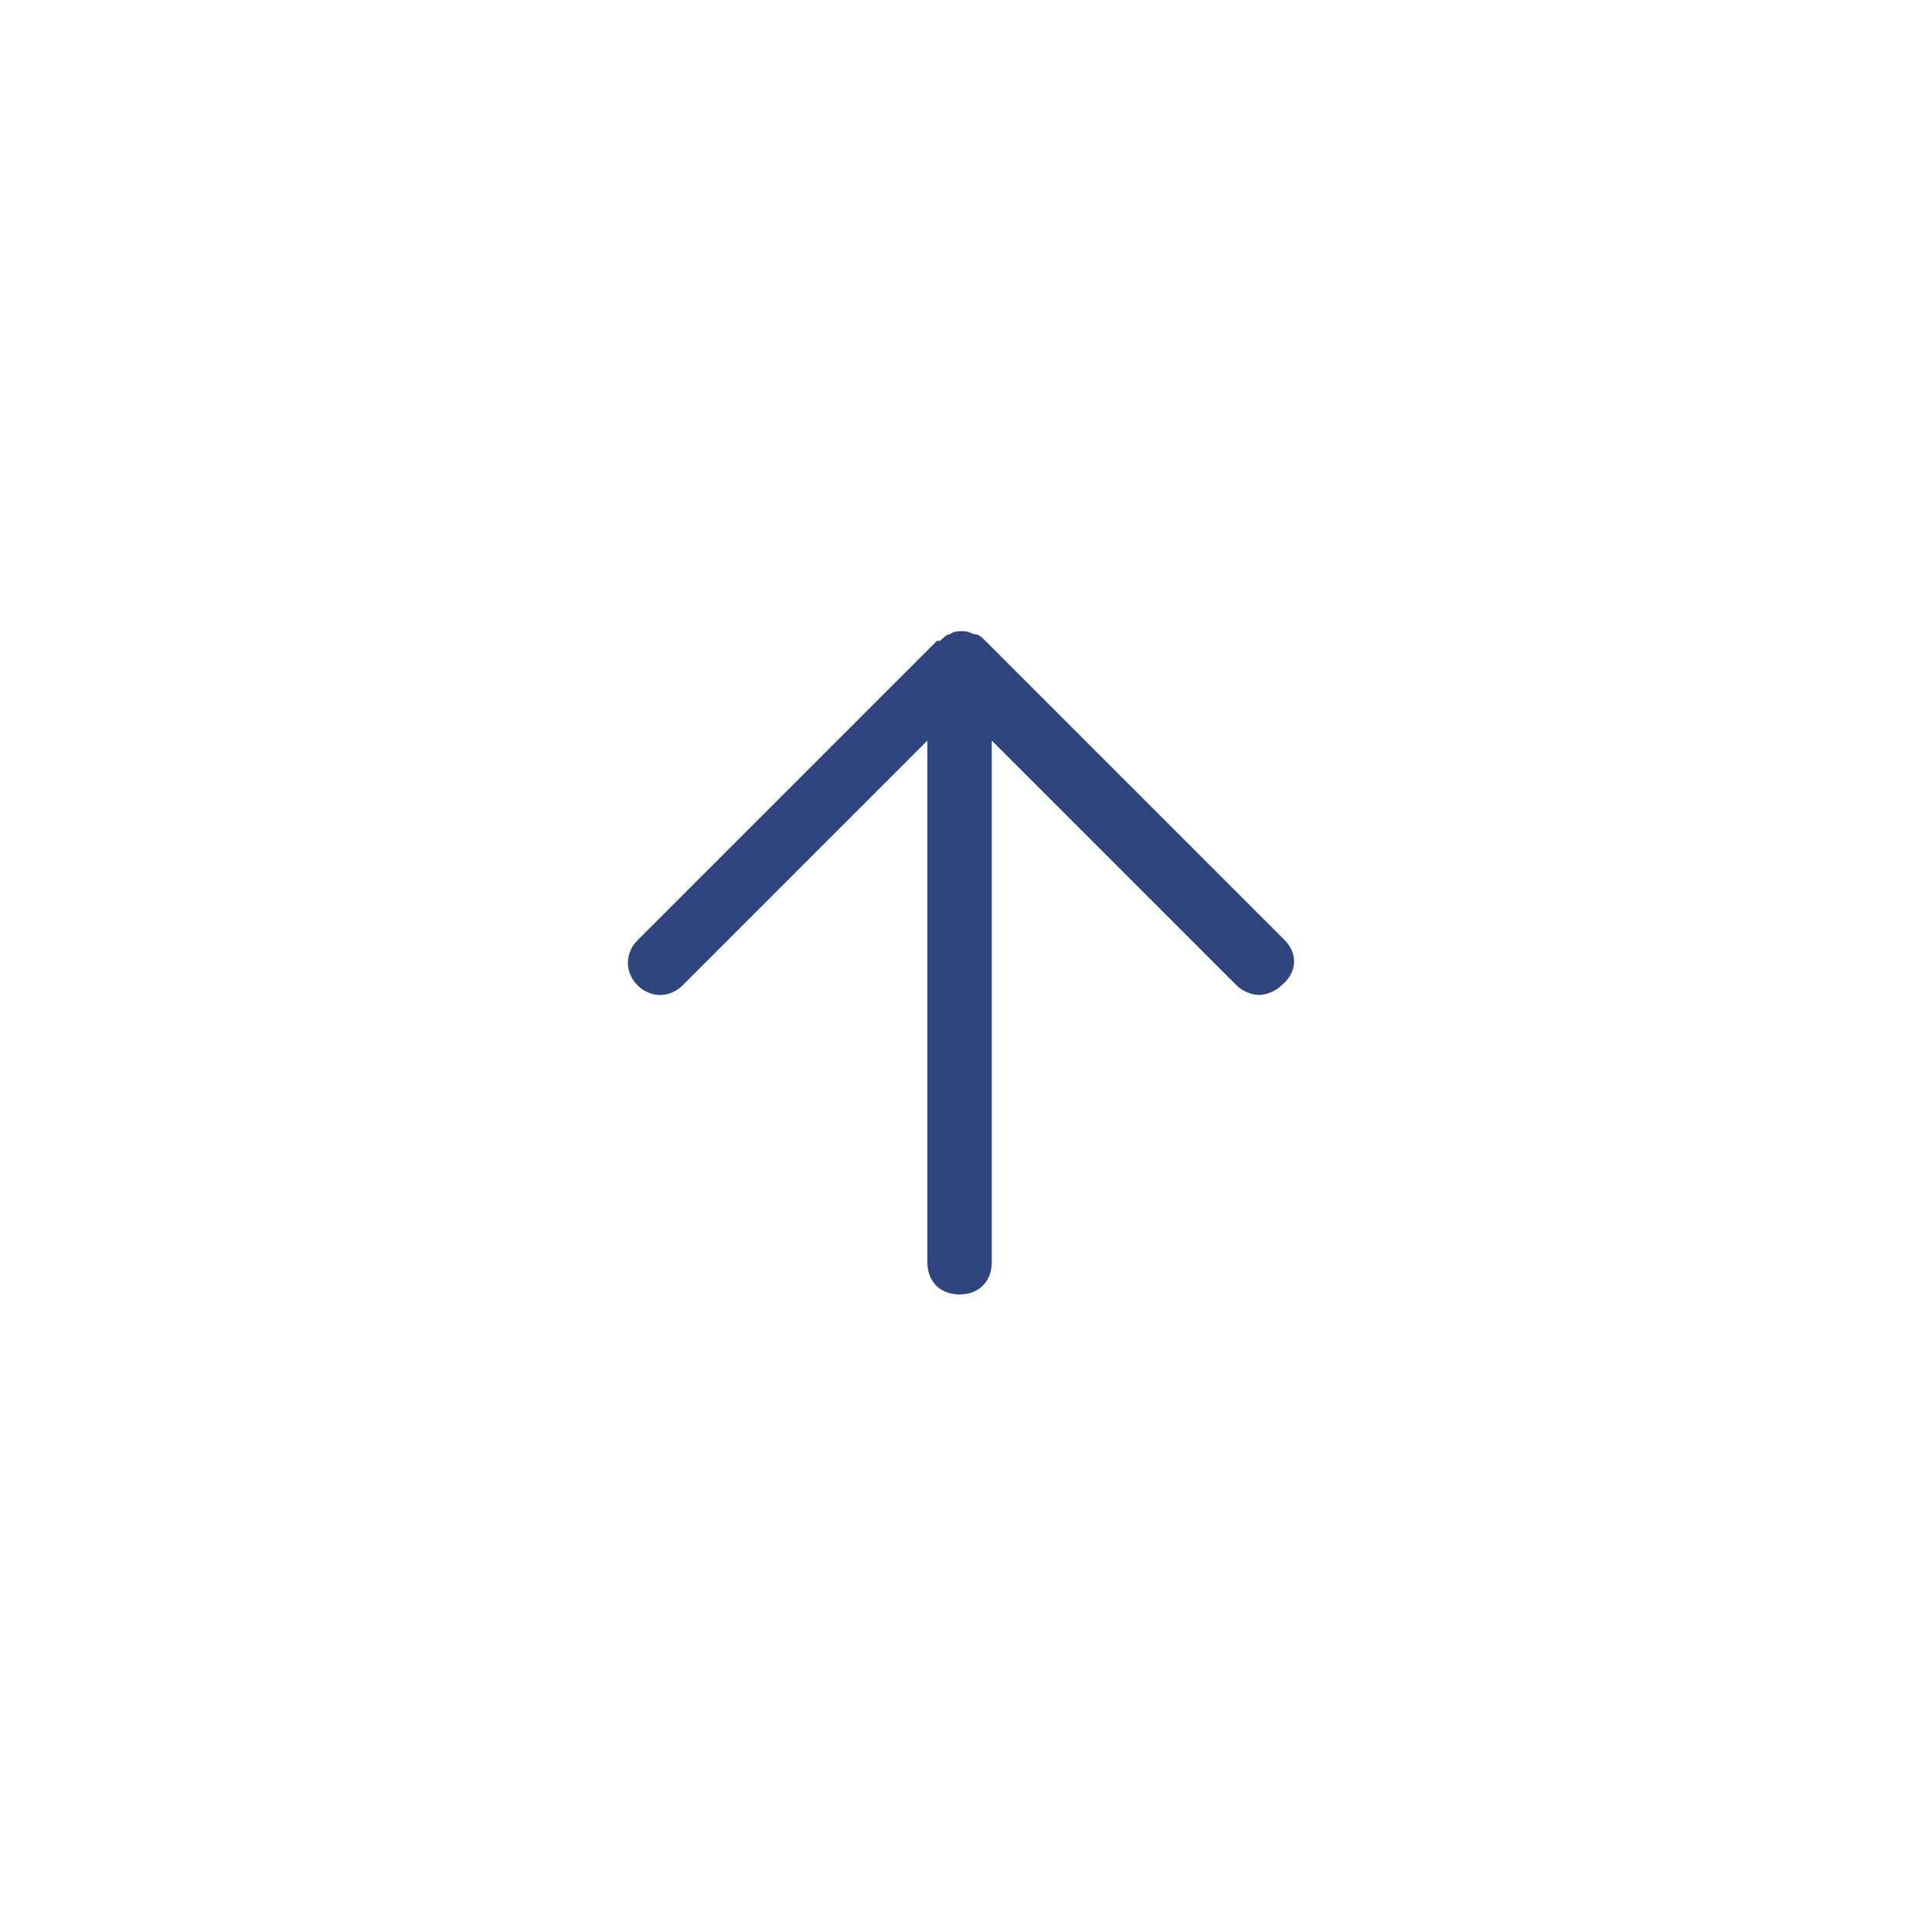 <?xml version="1.0" encoding="utf-8"?>
<!-- Generator: Adobe Illustrator 27.8.1, SVG Export Plug-In . SVG Version: 6.00 Build 0)  -->
<svg version="1.1" id="レイヤー_1" xmlns="http://www.w3.org/2000/svg" xmlns:xlink="http://www.w3.org/1999/xlink" x="0px"
	 y="0px" width="60px" height="60px" viewBox="0 0 60 60" style="enable-background:new 0 0 60 60;" xml:space="preserve">
<style type="text/css">
	.st0{fill:#30447E;}
</style>
<path class="st0" d="M39.9,29.2l-9.3-9.3c-0.1-0.1-0.2-0.2-0.3-0.2c-0.1,0-0.2-0.1-0.4-0.1c0,0,0,0,0,0c0,0,0,0,0,0
	c-0.1,0-0.3,0-0.4,0.1c-0.1,0-0.2,0.1-0.3,0.2c0,0,0,0-0.1,0l-9.3,9.3c-0.4,0.4-0.4,1,0,1.4s1,0.4,1.4,0l7.6-7.6v16.2
	c0,0.6,0.4,1,1,1s1-0.4,1-1V23l7.6,7.6c0.2,0.2,0.5,0.3,0.7,0.3s0.5-0.1,0.7-0.3C40.3,30.2,40.3,29.6,39.9,29.2z"/>
</svg>
